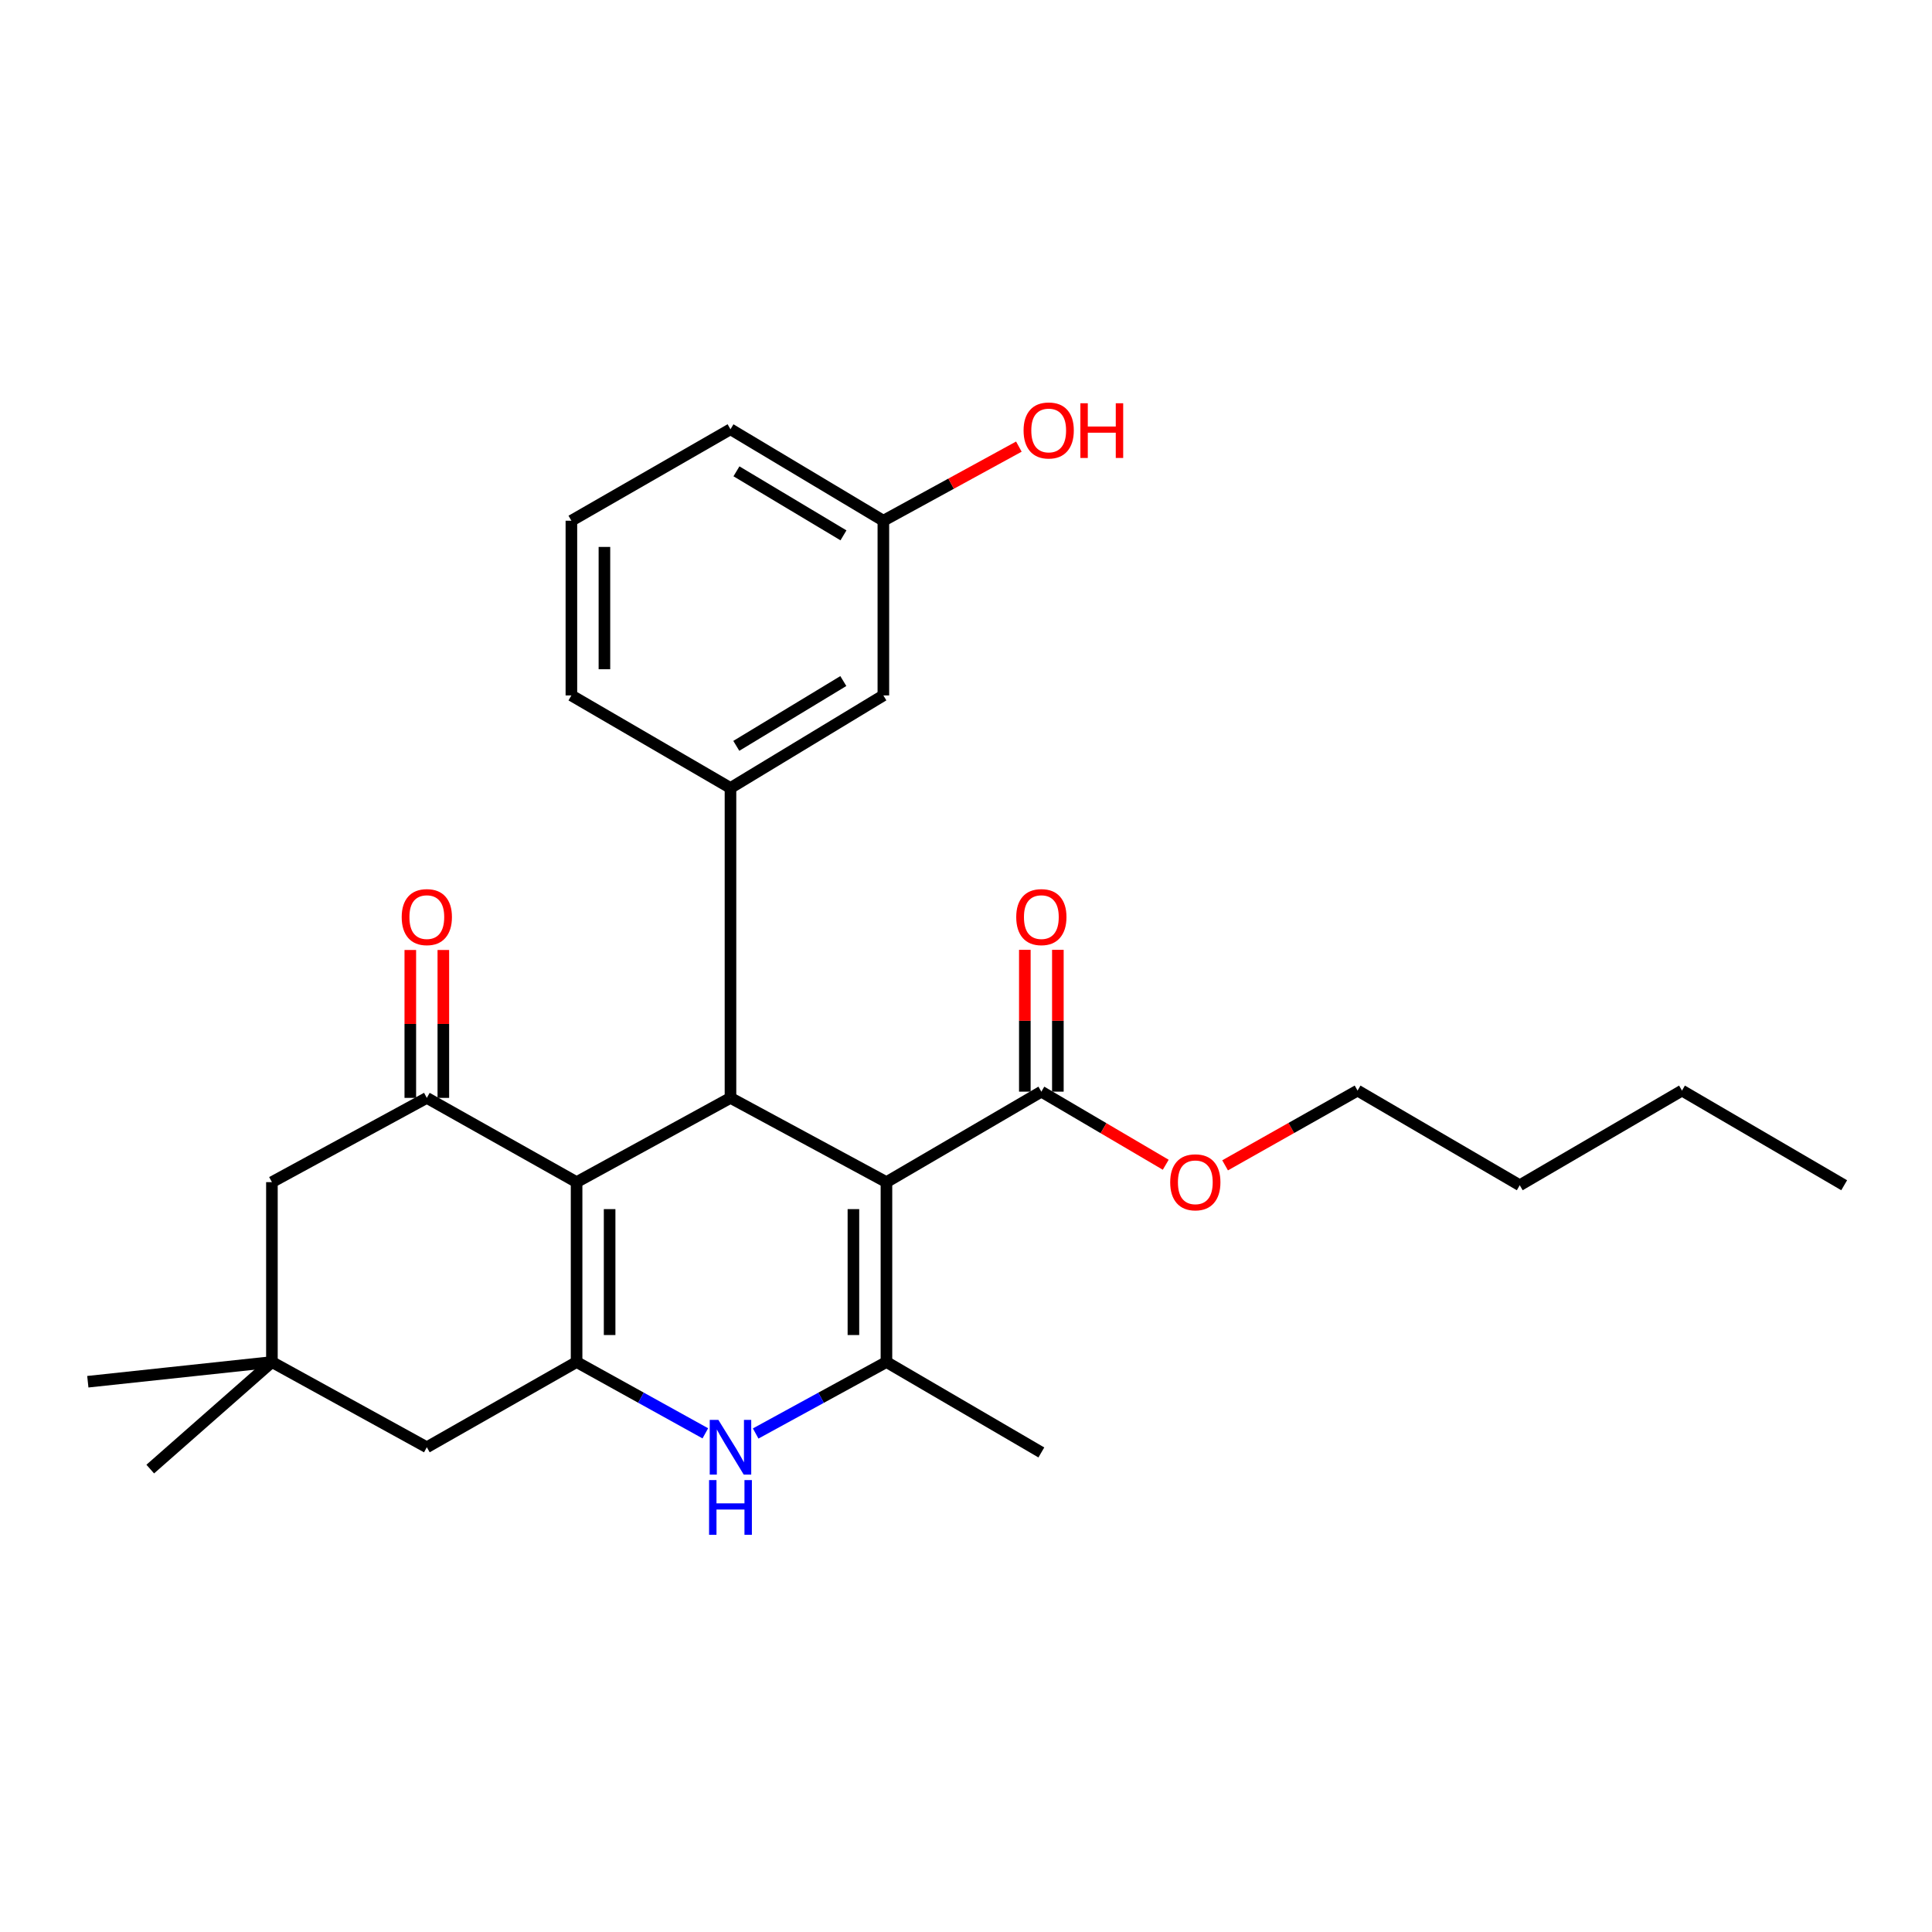 <?xml version='1.0' encoding='iso-8859-1'?>
<svg version='1.1' baseProfile='full'
              xmlns='http://www.w3.org/2000/svg'
                      xmlns:rdkit='http://www.rdkit.org/xml'
                      xmlns:xlink='http://www.w3.org/1999/xlink'
                  xml:space='preserve'
width='1000px' height='1000px' viewBox='0 0 1000 1000'>
<!-- END OF HEADER -->
<rect style='opacity:1.0;fill:#FFFFFF;stroke:none' width='1000' height='1000' x='0' y='0'> </rect>
<path class='bond-1' d='M 458.824,611.874 L 378.095,568.265' style='fill:none;fill-rule:evenodd;stroke:#000000;stroke-width:6px;stroke-linecap:butt;stroke-linejoin:miter;stroke-opacity:1' />
<path class='bond-3' d='M 458.824,611.874 L 458.824,704.979' style='fill:none;fill-rule:evenodd;stroke:#000000;stroke-width:6px;stroke-linecap:butt;stroke-linejoin:miter;stroke-opacity:1' />
<path class='bond-3' d='M 441.726,625.839 L 441.726,691.013' style='fill:none;fill-rule:evenodd;stroke:#000000;stroke-width:6px;stroke-linecap:butt;stroke-linejoin:miter;stroke-opacity:1' />
<path class='bond-7' d='M 458.824,611.874 L 539.001,565.036' style='fill:none;fill-rule:evenodd;stroke:#000000;stroke-width:6px;stroke-linecap:butt;stroke-linejoin:miter;stroke-opacity:1' />
<path class='bond-0' d='M 298.44,611.874 L 378.095,568.265' style='fill:none;fill-rule:evenodd;stroke:#000000;stroke-width:6px;stroke-linecap:butt;stroke-linejoin:miter;stroke-opacity:1' />
<path class='bond-5' d='M 298.44,611.874 L 220.922,568.265' style='fill:none;fill-rule:evenodd;stroke:#000000;stroke-width:6px;stroke-linecap:butt;stroke-linejoin:miter;stroke-opacity:1' />
<path class='bond-27' d='M 298.44,611.874 L 298.44,704.979' style='fill:none;fill-rule:evenodd;stroke:#000000;stroke-width:6px;stroke-linecap:butt;stroke-linejoin:miter;stroke-opacity:1' />
<path class='bond-27' d='M 315.537,625.839 L 315.537,691.013' style='fill:none;fill-rule:evenodd;stroke:#000000;stroke-width:6px;stroke-linecap:butt;stroke-linejoin:miter;stroke-opacity:1' />
<path class='bond-6' d='M 378.095,568.265 L 378.095,407.863' style='fill:none;fill-rule:evenodd;stroke:#000000;stroke-width:6px;stroke-linecap:butt;stroke-linejoin:miter;stroke-opacity:1' />
<path class='bond-2' d='M 298.44,704.979 L 331.759,723.434' style='fill:none;fill-rule:evenodd;stroke:#000000;stroke-width:6px;stroke-linecap:butt;stroke-linejoin:miter;stroke-opacity:1' />
<path class='bond-2' d='M 331.759,723.434 L 365.079,741.89' style='fill:none;fill-rule:evenodd;stroke:#0000FF;stroke-width:6px;stroke-linecap:butt;stroke-linejoin:miter;stroke-opacity:1' />
<path class='bond-8' d='M 298.44,704.979 L 220.922,749.1' style='fill:none;fill-rule:evenodd;stroke:#000000;stroke-width:6px;stroke-linecap:butt;stroke-linejoin:miter;stroke-opacity:1' />
<path class='bond-4' d='M 458.824,704.979 L 424.979,723.476' style='fill:none;fill-rule:evenodd;stroke:#000000;stroke-width:6px;stroke-linecap:butt;stroke-linejoin:miter;stroke-opacity:1' />
<path class='bond-4' d='M 424.979,723.476 L 391.135,741.973' style='fill:none;fill-rule:evenodd;stroke:#0000FF;stroke-width:6px;stroke-linecap:butt;stroke-linejoin:miter;stroke-opacity:1' />
<path class='bond-16' d='M 458.824,704.979 L 539.001,751.788' style='fill:none;fill-rule:evenodd;stroke:#000000;stroke-width:6px;stroke-linecap:butt;stroke-linejoin:miter;stroke-opacity:1' />
<path class='bond-10' d='M 220.922,568.265 L 140.744,611.874' style='fill:none;fill-rule:evenodd;stroke:#000000;stroke-width:6px;stroke-linecap:butt;stroke-linejoin:miter;stroke-opacity:1' />
<path class='bond-11' d='M 229.471,568.265 L 229.471,529.988' style='fill:none;fill-rule:evenodd;stroke:#000000;stroke-width:6px;stroke-linecap:butt;stroke-linejoin:miter;stroke-opacity:1' />
<path class='bond-11' d='M 229.471,529.988 L 229.471,491.711' style='fill:none;fill-rule:evenodd;stroke:#FF0000;stroke-width:6px;stroke-linecap:butt;stroke-linejoin:miter;stroke-opacity:1' />
<path class='bond-11' d='M 212.373,568.265 L 212.373,529.988' style='fill:none;fill-rule:evenodd;stroke:#000000;stroke-width:6px;stroke-linecap:butt;stroke-linejoin:miter;stroke-opacity:1' />
<path class='bond-11' d='M 212.373,529.988 L 212.373,491.711' style='fill:none;fill-rule:evenodd;stroke:#FF0000;stroke-width:6px;stroke-linecap:butt;stroke-linejoin:miter;stroke-opacity:1' />
<path class='bond-12' d='M 378.095,407.863 L 457.228,359.952' style='fill:none;fill-rule:evenodd;stroke:#000000;stroke-width:6px;stroke-linecap:butt;stroke-linejoin:miter;stroke-opacity:1' />
<path class='bond-12' d='M 381.11,386.051 L 436.503,352.513' style='fill:none;fill-rule:evenodd;stroke:#000000;stroke-width:6px;stroke-linecap:butt;stroke-linejoin:miter;stroke-opacity:1' />
<path class='bond-17' d='M 378.095,407.863 L 295.752,359.952' style='fill:none;fill-rule:evenodd;stroke:#000000;stroke-width:6px;stroke-linecap:butt;stroke-linejoin:miter;stroke-opacity:1' />
<path class='bond-13' d='M 547.55,565.036 L 547.55,528.333' style='fill:none;fill-rule:evenodd;stroke:#000000;stroke-width:6px;stroke-linecap:butt;stroke-linejoin:miter;stroke-opacity:1' />
<path class='bond-13' d='M 547.55,528.333 L 547.55,491.63' style='fill:none;fill-rule:evenodd;stroke:#FF0000;stroke-width:6px;stroke-linecap:butt;stroke-linejoin:miter;stroke-opacity:1' />
<path class='bond-13' d='M 530.452,565.036 L 530.452,528.333' style='fill:none;fill-rule:evenodd;stroke:#000000;stroke-width:6px;stroke-linecap:butt;stroke-linejoin:miter;stroke-opacity:1' />
<path class='bond-13' d='M 530.452,528.333 L 530.452,491.63' style='fill:none;fill-rule:evenodd;stroke:#FF0000;stroke-width:6px;stroke-linecap:butt;stroke-linejoin:miter;stroke-opacity:1' />
<path class='bond-15' d='M 539.001,565.036 L 571.192,583.955' style='fill:none;fill-rule:evenodd;stroke:#000000;stroke-width:6px;stroke-linecap:butt;stroke-linejoin:miter;stroke-opacity:1' />
<path class='bond-15' d='M 571.192,583.955 L 603.383,602.875' style='fill:none;fill-rule:evenodd;stroke:#FF0000;stroke-width:6px;stroke-linecap:butt;stroke-linejoin:miter;stroke-opacity:1' />
<path class='bond-9' d='M 220.922,749.1 L 140.744,704.979' style='fill:none;fill-rule:evenodd;stroke:#000000;stroke-width:6px;stroke-linecap:butt;stroke-linejoin:miter;stroke-opacity:1' />
<path class='bond-20' d='M 140.744,704.979 L 45.455,715.18' style='fill:none;fill-rule:evenodd;stroke:#000000;stroke-width:6px;stroke-linecap:butt;stroke-linejoin:miter;stroke-opacity:1' />
<path class='bond-21' d='M 140.744,704.979 L 77.769,760.393' style='fill:none;fill-rule:evenodd;stroke:#000000;stroke-width:6px;stroke-linecap:butt;stroke-linejoin:miter;stroke-opacity:1' />
<path class='bond-28' d='M 140.744,704.979 L 140.744,611.874' style='fill:none;fill-rule:evenodd;stroke:#000000;stroke-width:6px;stroke-linecap:butt;stroke-linejoin:miter;stroke-opacity:1' />
<path class='bond-14' d='M 457.228,359.952 L 457.228,269.525' style='fill:none;fill-rule:evenodd;stroke:#000000;stroke-width:6px;stroke-linecap:butt;stroke-linejoin:miter;stroke-opacity:1' />
<path class='bond-18' d='M 457.228,269.525 L 492.295,250.347' style='fill:none;fill-rule:evenodd;stroke:#000000;stroke-width:6px;stroke-linecap:butt;stroke-linejoin:miter;stroke-opacity:1' />
<path class='bond-18' d='M 492.295,250.347 L 527.362,231.169' style='fill:none;fill-rule:evenodd;stroke:#FF0000;stroke-width:6px;stroke-linecap:butt;stroke-linejoin:miter;stroke-opacity:1' />
<path class='bond-29' d='M 457.228,269.525 L 378.095,222.184' style='fill:none;fill-rule:evenodd;stroke:#000000;stroke-width:6px;stroke-linecap:butt;stroke-linejoin:miter;stroke-opacity:1' />
<path class='bond-29' d='M 436.58,277.097 L 381.187,243.958' style='fill:none;fill-rule:evenodd;stroke:#000000;stroke-width:6px;stroke-linecap:butt;stroke-linejoin:miter;stroke-opacity:1' />
<path class='bond-23' d='M 634.105,603.177 L 668.388,583.831' style='fill:none;fill-rule:evenodd;stroke:#FF0000;stroke-width:6px;stroke-linecap:butt;stroke-linejoin:miter;stroke-opacity:1' />
<path class='bond-23' d='M 668.388,583.831 L 702.671,564.485' style='fill:none;fill-rule:evenodd;stroke:#000000;stroke-width:6px;stroke-linecap:butt;stroke-linejoin:miter;stroke-opacity:1' />
<path class='bond-19' d='M 295.752,359.952 L 295.752,269.525' style='fill:none;fill-rule:evenodd;stroke:#000000;stroke-width:6px;stroke-linecap:butt;stroke-linejoin:miter;stroke-opacity:1' />
<path class='bond-19' d='M 312.849,346.388 L 312.849,283.089' style='fill:none;fill-rule:evenodd;stroke:#000000;stroke-width:6px;stroke-linecap:butt;stroke-linejoin:miter;stroke-opacity:1' />
<path class='bond-22' d='M 295.752,269.525 L 378.095,222.184' style='fill:none;fill-rule:evenodd;stroke:#000000;stroke-width:6px;stroke-linecap:butt;stroke-linejoin:miter;stroke-opacity:1' />
<path class='bond-24' d='M 702.671,564.485 L 786.62,613.479' style='fill:none;fill-rule:evenodd;stroke:#000000;stroke-width:6px;stroke-linecap:butt;stroke-linejoin:miter;stroke-opacity:1' />
<path class='bond-25' d='M 786.62,613.479 L 870.597,564.485' style='fill:none;fill-rule:evenodd;stroke:#000000;stroke-width:6px;stroke-linecap:butt;stroke-linejoin:miter;stroke-opacity:1' />
<path class='bond-26' d='M 870.597,564.485 L 954.545,613.479' style='fill:none;fill-rule:evenodd;stroke:#000000;stroke-width:6px;stroke-linecap:butt;stroke-linejoin:miter;stroke-opacity:1' />
<path  class='atom-5' d='M 371.835 734.94
L 381.115 749.94
Q 382.035 751.42, 383.515 754.1
Q 384.995 756.78, 385.075 756.94
L 385.075 734.94
L 388.835 734.94
L 388.835 763.26
L 384.955 763.26
L 374.995 746.86
Q 373.835 744.94, 372.595 742.74
Q 371.395 740.54, 371.035 739.86
L 371.035 763.26
L 367.355 763.26
L 367.355 734.94
L 371.835 734.94
' fill='#0000FF'/>
<path  class='atom-5' d='M 367.015 766.092
L 370.855 766.092
L 370.855 778.132
L 385.335 778.132
L 385.335 766.092
L 389.175 766.092
L 389.175 794.412
L 385.335 794.412
L 385.335 781.332
L 370.855 781.332
L 370.855 794.412
L 367.015 794.412
L 367.015 766.092
' fill='#0000FF'/>
<path  class='atom-12' d='M 207.922 474.689
Q 207.922 467.889, 211.282 464.089
Q 214.642 460.289, 220.922 460.289
Q 227.202 460.289, 230.562 464.089
Q 233.922 467.889, 233.922 474.689
Q 233.922 481.569, 230.522 485.489
Q 227.122 489.369, 220.922 489.369
Q 214.682 489.369, 211.282 485.489
Q 207.922 481.609, 207.922 474.689
M 220.922 486.169
Q 225.242 486.169, 227.562 483.289
Q 229.922 480.369, 229.922 474.689
Q 229.922 469.129, 227.562 466.329
Q 225.242 463.489, 220.922 463.489
Q 216.602 463.489, 214.242 466.289
Q 211.922 469.089, 211.922 474.689
Q 211.922 480.409, 214.242 483.289
Q 216.602 486.169, 220.922 486.169
' fill='#FF0000'/>
<path  class='atom-14' d='M 526.001 474.689
Q 526.001 467.889, 529.361 464.089
Q 532.721 460.289, 539.001 460.289
Q 545.281 460.289, 548.641 464.089
Q 552.001 467.889, 552.001 474.689
Q 552.001 481.569, 548.601 485.489
Q 545.201 489.369, 539.001 489.369
Q 532.761 489.369, 529.361 485.489
Q 526.001 481.609, 526.001 474.689
M 539.001 486.169
Q 543.321 486.169, 545.641 483.289
Q 548.001 480.369, 548.001 474.689
Q 548.001 469.129, 545.641 466.329
Q 543.321 463.489, 539.001 463.489
Q 534.681 463.489, 532.321 466.289
Q 530.001 469.089, 530.001 474.689
Q 530.001 480.409, 532.321 483.289
Q 534.681 486.169, 539.001 486.169
' fill='#FF0000'/>
<path  class='atom-16' d='M 605.694 611.954
Q 605.694 605.154, 609.054 601.354
Q 612.414 597.554, 618.694 597.554
Q 624.974 597.554, 628.334 601.354
Q 631.694 605.154, 631.694 611.954
Q 631.694 618.834, 628.294 622.754
Q 624.894 626.634, 618.694 626.634
Q 612.454 626.634, 609.054 622.754
Q 605.694 618.874, 605.694 611.954
M 618.694 623.434
Q 623.014 623.434, 625.334 620.554
Q 627.694 617.634, 627.694 611.954
Q 627.694 606.394, 625.334 603.594
Q 623.014 600.754, 618.694 600.754
Q 614.374 600.754, 612.014 603.554
Q 609.694 606.354, 609.694 611.954
Q 609.694 617.674, 612.014 620.554
Q 614.374 623.434, 618.694 623.434
' fill='#FF0000'/>
<path  class='atom-19' d='M 529.801 222.806
Q 529.801 216.006, 533.161 212.206
Q 536.521 208.406, 542.801 208.406
Q 549.081 208.406, 552.441 212.206
Q 555.801 216.006, 555.801 222.806
Q 555.801 229.686, 552.401 233.606
Q 549.001 237.486, 542.801 237.486
Q 536.561 237.486, 533.161 233.606
Q 529.801 229.726, 529.801 222.806
M 542.801 234.286
Q 547.121 234.286, 549.441 231.406
Q 551.801 228.486, 551.801 222.806
Q 551.801 217.246, 549.441 214.446
Q 547.121 211.606, 542.801 211.606
Q 538.481 211.606, 536.121 214.406
Q 533.801 217.206, 533.801 222.806
Q 533.801 228.526, 536.121 231.406
Q 538.481 234.286, 542.801 234.286
' fill='#FF0000'/>
<path  class='atom-19' d='M 559.201 208.726
L 563.041 208.726
L 563.041 220.766
L 577.521 220.766
L 577.521 208.726
L 581.361 208.726
L 581.361 237.046
L 577.521 237.046
L 577.521 223.966
L 563.041 223.966
L 563.041 237.046
L 559.201 237.046
L 559.201 208.726
' fill='#FF0000'/>
</svg>
